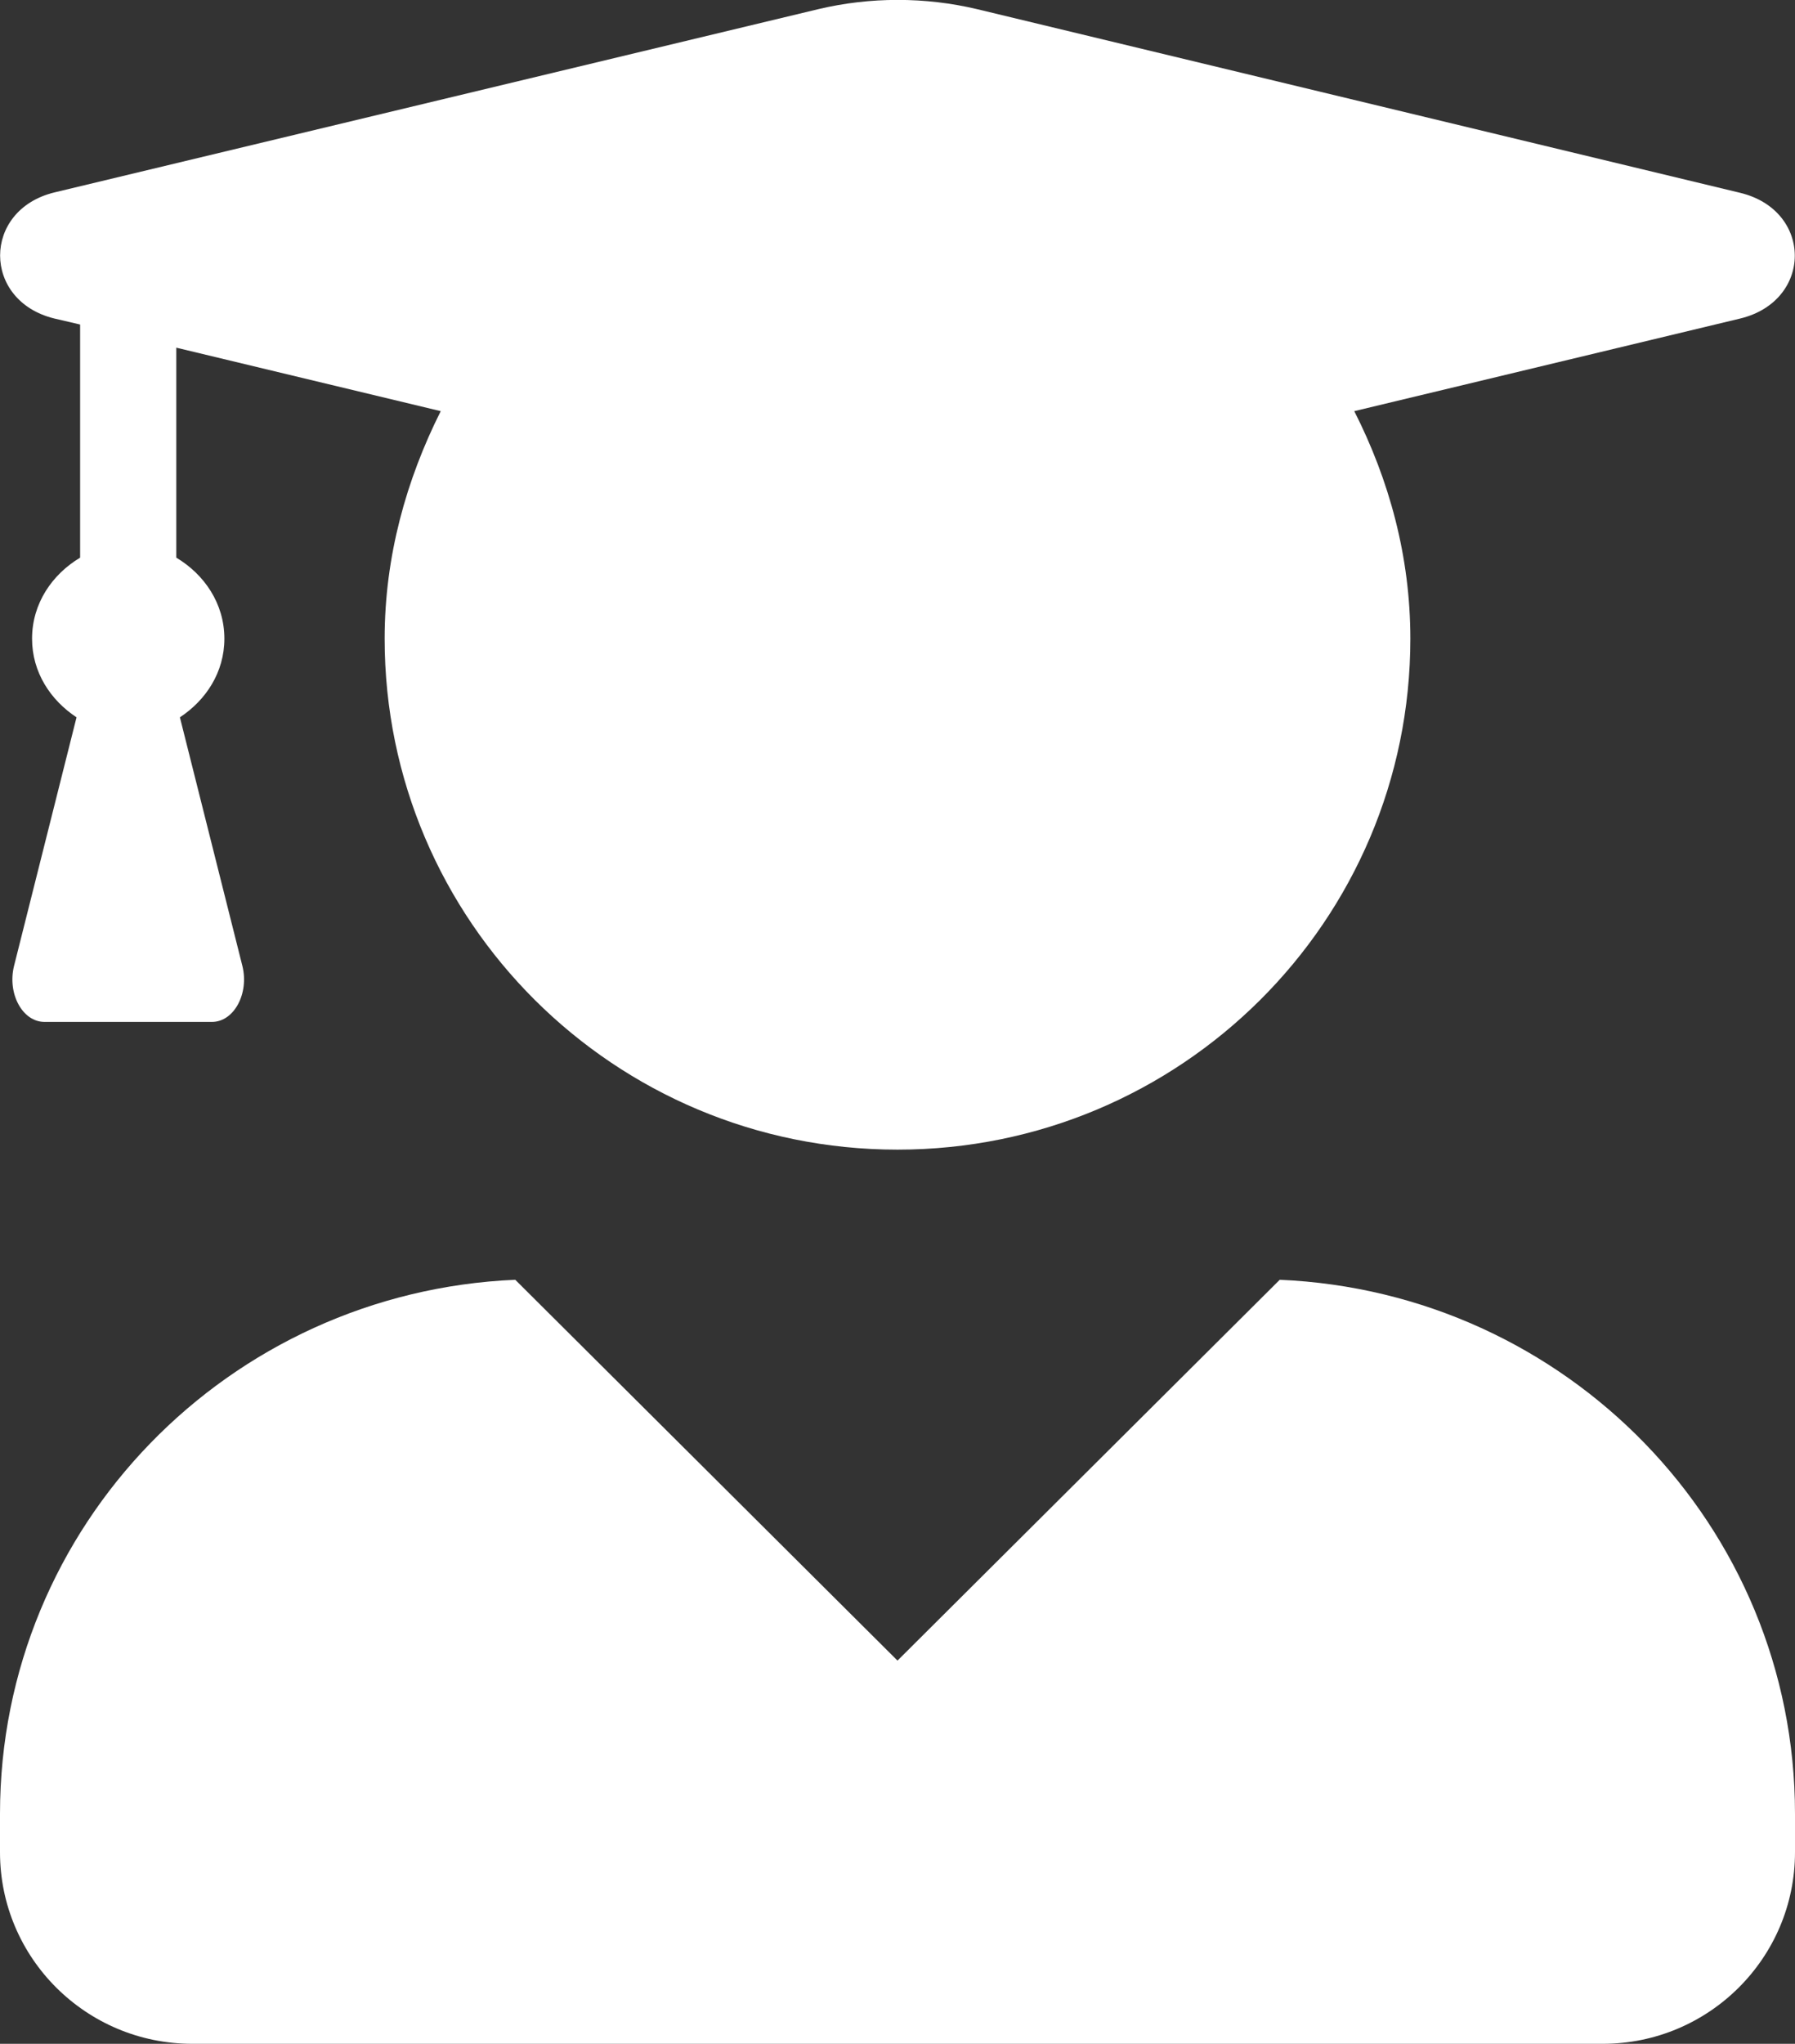 <?xml version="1.0" encoding="UTF-8"?> <svg xmlns="http://www.w3.org/2000/svg" width="94" height="107" viewBox="0 0 94 107" fill="none"><rect x="0" y="0" width="94" height="107" fill="#333333" stroke="none"/> <g clip-path="url(#clip0_21_6)"> <path d="M67.017 67L47 86.937L26.983 67C11.981 67.648 0 79.874 0 94.962V96.969C0 102.507 4.511 107 10.071 107H83.929C89.489 107 94 102.507 94 96.969V94.962C94 79.874 82.019 67.648 67.017 67ZM2.854 16.677L4.196 16.99V29.195C2.728 30.073 1.679 31.598 1.679 33.437C1.679 35.193 2.644 36.656 4.008 37.554L0.734 50.574C0.378 52.016 1.175 53.5 2.329 53.5H11.1C12.254 53.5 13.051 52.016 12.694 50.574L9.421 37.554C10.785 36.656 11.75 35.193 11.75 33.437C11.75 31.598 10.701 30.073 9.232 29.195V18.202L23.08 21.525C21.276 25.12 20.143 29.132 20.143 33.437C20.143 48.212 32.166 60.187 47 60.187C61.834 60.187 73.857 48.212 73.857 33.437C73.857 29.132 72.745 25.12 70.92 21.525L91.125 16.677C94.944 15.757 94.944 11.013 91.125 10.094L51.175 0.481C48.448 -0.167 45.573 -0.167 42.846 0.481L2.854 10.073C-0.944 10.992 -0.944 15.757 2.854 16.677Z" fill="white"></path> </g> <defs> <clipPath id="clip0_21_6"> <rect width="94" height="107" fill="white"></rect> </clipPath> </defs> </svg> 
